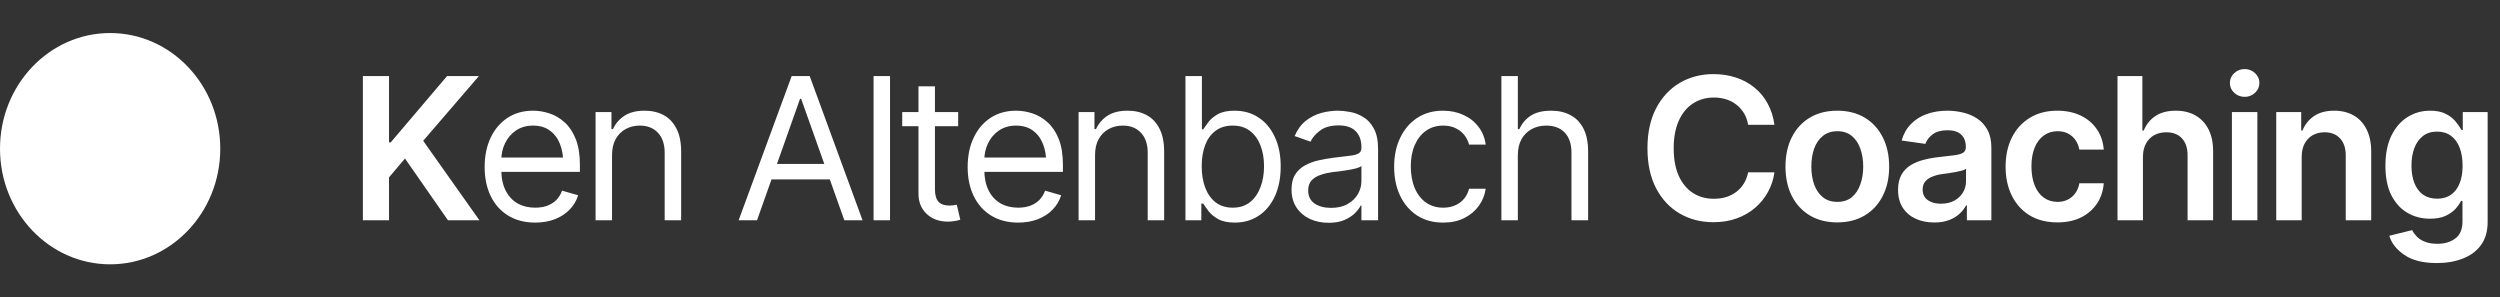 <svg width="227" height="27" viewBox="0 0 227 27" fill="none" xmlns="http://www.w3.org/2000/svg">
<rect x="0" y="0" width="227" height="27" fill="#333333" stroke="none"/>
<ellipse cx="10" cy="13.5" rx="10" ry="10.5" fill="white"/>
<path d="M32.949 20V6.904H35.322V12.925H35.48L40.596 6.904H43.487L38.425 12.784L43.531 20H40.675L36.773 14.393L35.322 16.106V20H32.949ZM48.594 20.211C47.65 20.211 46.833 20 46.142 19.578C45.456 19.156 44.929 18.567 44.56 17.811C44.19 17.05 44.006 16.168 44.006 15.166C44.006 14.158 44.188 13.271 44.551 12.503C44.914 11.735 45.424 11.135 46.08 10.701C46.742 10.268 47.516 10.051 48.4 10.051C48.91 10.051 49.417 10.136 49.921 10.306C50.425 10.476 50.882 10.751 51.292 11.132C51.708 11.513 52.039 12.017 52.285 12.644C52.531 13.271 52.654 14.041 52.654 14.955V15.605H45.078V14.305H51.837L51.143 14.797C51.143 14.141 51.04 13.558 50.835 13.048C50.63 12.538 50.322 12.137 49.912 11.844C49.508 11.551 49.004 11.404 48.4 11.404C47.797 11.404 47.278 11.554 46.845 11.852C46.417 12.146 46.089 12.529 45.86 13.004C45.632 13.479 45.518 13.988 45.518 14.533V15.395C45.518 16.139 45.647 16.769 45.904 17.284C46.162 17.8 46.523 18.192 46.985 18.462C47.448 18.726 47.984 18.857 48.594 18.857C48.986 18.857 49.344 18.802 49.666 18.69C49.988 18.573 50.267 18.4 50.501 18.172C50.735 17.938 50.914 17.65 51.037 17.311L52.496 17.732C52.344 18.225 52.086 18.658 51.723 19.033C51.365 19.402 50.92 19.692 50.387 19.903C49.853 20.108 49.256 20.211 48.594 20.211ZM55.572 14.094V20H54.078V10.174H55.52V11.721H55.66C55.889 11.217 56.237 10.812 56.706 10.508C57.175 10.203 57.781 10.051 58.525 10.051C59.188 10.051 59.768 10.185 60.266 10.455C60.764 10.725 61.15 11.135 61.426 11.685C61.707 12.23 61.848 12.922 61.848 13.76V20H60.353V13.865C60.353 13.098 60.151 12.497 59.747 12.063C59.343 11.624 58.792 11.404 58.095 11.404C57.614 11.404 57.184 11.51 56.803 11.721C56.422 11.932 56.12 12.236 55.898 12.635C55.681 13.033 55.572 13.52 55.572 14.094ZM68.738 20H67.068L71.885 6.904H73.519L78.318 20H76.666L72.746 8.979H72.641L68.738 20ZM69.353 14.885H76.051V16.291H69.353V14.885ZM80.814 6.904V20H79.32V6.904H80.814ZM87.002 10.174V11.457H81.922V10.174H87.002ZM83.398 7.836H84.893V17.188C84.893 17.697 84.998 18.072 85.209 18.312C85.42 18.547 85.754 18.664 86.211 18.664C86.311 18.664 86.413 18.658 86.519 18.646C86.63 18.635 86.75 18.617 86.879 18.594L87.195 19.947C87.055 20 86.882 20.041 86.677 20.07C86.478 20.105 86.275 20.123 86.07 20.123C85.279 20.123 84.635 19.889 84.137 19.42C83.644 18.951 83.398 18.342 83.398 17.592V7.836ZM92.451 20.211C91.508 20.211 90.69 20 89.999 19.578C89.314 19.156 88.786 18.567 88.417 17.811C88.048 17.05 87.863 16.168 87.863 15.166C87.863 14.158 88.045 13.271 88.408 12.503C88.772 11.735 89.281 11.135 89.938 10.701C90.6 10.268 91.373 10.051 92.258 10.051C92.768 10.051 93.274 10.136 93.778 10.306C94.282 10.476 94.739 10.751 95.149 11.132C95.565 11.513 95.897 12.017 96.143 12.644C96.389 13.271 96.512 14.041 96.512 14.955V15.605H88.936V14.305H95.694L95 14.797C95 14.141 94.897 13.558 94.692 13.048C94.487 12.538 94.18 12.137 93.769 11.844C93.365 11.551 92.861 11.404 92.258 11.404C91.654 11.404 91.136 11.554 90.702 11.852C90.274 12.146 89.946 12.529 89.718 13.004C89.489 13.479 89.375 13.988 89.375 14.533V15.395C89.375 16.139 89.504 16.769 89.762 17.284C90.019 17.8 90.38 18.192 90.843 18.462C91.306 18.726 91.842 18.857 92.451 18.857C92.844 18.857 93.201 18.802 93.523 18.69C93.846 18.573 94.124 18.4 94.358 18.172C94.593 17.938 94.772 17.65 94.894 17.311L96.353 17.732C96.201 18.225 95.943 18.658 95.58 19.033C95.223 19.402 94.777 19.692 94.244 19.903C93.711 20.108 93.113 20.211 92.451 20.211ZM99.43 14.094V20H97.936V10.174H99.377V11.721H99.518C99.746 11.217 100.095 10.812 100.563 10.508C101.032 10.203 101.639 10.051 102.383 10.051C103.045 10.051 103.625 10.185 104.123 10.455C104.621 10.725 105.008 11.135 105.283 11.685C105.564 12.23 105.705 12.922 105.705 13.76V20H104.211V13.865C104.211 13.098 104.009 12.497 103.604 12.063C103.2 11.624 102.649 11.404 101.952 11.404C101.472 11.404 101.041 11.51 100.66 11.721C100.279 11.932 99.978 12.236 99.755 12.635C99.538 13.033 99.43 13.52 99.43 14.094ZM112.121 20.211C111.494 20.211 110.99 20.105 110.609 19.895C110.229 19.678 109.936 19.435 109.73 19.165C109.525 18.89 109.367 18.664 109.256 18.488H109.08V20H107.639V6.904H109.133V11.738H109.256C109.367 11.568 109.522 11.352 109.722 11.088C109.921 10.818 110.208 10.578 110.583 10.367C110.958 10.156 111.465 10.051 112.104 10.051C112.93 10.051 113.656 10.259 114.283 10.675C114.91 11.085 115.399 11.671 115.751 12.433C116.108 13.188 116.287 14.082 116.287 15.113C116.287 16.15 116.111 17.053 115.76 17.82C115.408 18.582 114.919 19.171 114.292 19.587C113.665 20.003 112.941 20.211 112.121 20.211ZM111.928 18.857C112.555 18.857 113.079 18.69 113.501 18.356C113.923 18.017 114.239 17.562 114.45 16.994C114.667 16.426 114.775 15.793 114.775 15.096C114.775 14.404 114.67 13.78 114.459 13.224C114.248 12.667 113.932 12.225 113.51 11.896C113.094 11.568 112.566 11.404 111.928 11.404C111.312 11.404 110.797 11.56 110.381 11.87C109.965 12.175 109.648 12.605 109.432 13.162C109.221 13.713 109.115 14.357 109.115 15.096C109.115 15.834 109.224 16.487 109.44 17.056C109.657 17.618 109.974 18.061 110.39 18.383C110.812 18.699 111.324 18.857 111.928 18.857ZM120.629 20.229C120.008 20.229 119.442 20.111 118.933 19.877C118.423 19.637 118.019 19.291 117.72 18.84C117.421 18.389 117.271 17.844 117.271 17.205C117.271 16.643 117.383 16.189 117.605 15.843C117.828 15.491 118.124 15.216 118.493 15.017C118.868 14.812 119.278 14.659 119.724 14.56C120.175 14.46 120.629 14.381 121.086 14.322C121.684 14.246 122.167 14.188 122.536 14.146C122.911 14.105 123.184 14.035 123.354 13.935C123.529 13.836 123.617 13.666 123.617 13.426V13.373C123.617 12.746 123.444 12.26 123.099 11.914C122.759 11.562 122.24 11.387 121.543 11.387C120.828 11.387 120.266 11.545 119.855 11.861C119.445 12.172 119.158 12.506 118.994 12.863L117.553 12.354C117.811 11.756 118.153 11.29 118.581 10.956C119.015 10.622 119.483 10.388 119.987 10.253C120.497 10.118 120.998 10.051 121.49 10.051C121.807 10.051 122.17 10.089 122.58 10.165C122.99 10.235 123.389 10.388 123.775 10.622C124.168 10.851 124.49 11.199 124.742 11.668C125 12.131 125.129 12.752 125.129 13.531V20H123.617V18.664H123.547C123.447 18.875 123.277 19.104 123.037 19.35C122.797 19.59 122.478 19.798 122.079 19.974C121.687 20.144 121.203 20.229 120.629 20.229ZM120.857 18.875C121.455 18.875 121.959 18.758 122.369 18.523C122.779 18.289 123.09 17.987 123.301 17.618C123.512 17.243 123.617 16.854 123.617 16.449V15.06C123.553 15.137 123.412 15.207 123.195 15.271C122.984 15.33 122.738 15.383 122.457 15.43C122.182 15.477 121.912 15.518 121.648 15.553C121.385 15.582 121.174 15.605 121.016 15.623C120.623 15.676 120.257 15.761 119.917 15.878C119.577 15.989 119.302 16.156 119.091 16.379C118.886 16.602 118.783 16.906 118.783 17.293C118.783 17.814 118.977 18.21 119.363 18.48C119.756 18.743 120.254 18.875 120.857 18.875ZM131.035 20.211C130.121 20.211 129.33 19.994 128.662 19.561C128 19.121 127.487 18.52 127.124 17.759C126.767 16.997 126.588 16.127 126.588 15.148C126.588 14.146 126.772 13.265 127.142 12.503C127.511 11.735 128.026 11.135 128.688 10.701C129.356 10.268 130.133 10.051 131.018 10.051C131.709 10.051 132.33 10.18 132.881 10.438C133.438 10.69 133.892 11.047 134.243 11.51C134.601 11.973 134.82 12.512 134.902 13.127H133.391C133.314 12.828 133.177 12.547 132.978 12.283C132.778 12.02 132.515 11.809 132.187 11.65C131.864 11.486 131.48 11.404 131.035 11.404C130.449 11.404 129.937 11.557 129.497 11.861C129.058 12.166 128.715 12.597 128.469 13.153C128.223 13.704 128.1 14.352 128.1 15.096C128.1 15.852 128.22 16.514 128.46 17.082C128.7 17.645 129.04 18.081 129.479 18.392C129.925 18.702 130.443 18.857 131.035 18.857C131.627 18.857 132.134 18.705 132.556 18.4C132.978 18.09 133.256 17.668 133.391 17.135H134.902C134.82 17.715 134.609 18.236 134.27 18.699C133.936 19.162 133.493 19.531 132.942 19.807C132.397 20.076 131.762 20.211 131.035 20.211ZM137.82 14.094V20H136.326V6.904H137.82V11.721H137.961C138.189 11.211 138.532 10.807 138.989 10.508C139.452 10.203 140.07 10.051 140.844 10.051C141.512 10.051 142.098 10.185 142.602 10.455C143.105 10.719 143.498 11.126 143.779 11.677C144.061 12.222 144.201 12.916 144.201 13.76V20H142.689V13.865C142.689 13.08 142.487 12.474 142.083 12.046C141.679 11.618 141.119 11.404 140.404 11.404C139.906 11.404 139.464 11.51 139.077 11.721C138.69 11.932 138.383 12.236 138.154 12.635C137.932 13.033 137.82 13.52 137.82 14.094ZM155.583 20.176C154.435 20.176 153.406 19.909 152.498 19.376C151.596 18.843 150.884 18.075 150.362 17.073C149.847 16.071 149.589 14.867 149.589 13.461C149.589 12.049 149.85 10.842 150.371 9.84C150.898 8.832 151.613 8.062 152.516 7.528C153.424 6.995 154.446 6.729 155.583 6.729C156.304 6.729 156.978 6.831 157.604 7.036C158.237 7.241 158.8 7.543 159.292 7.941C159.784 8.334 160.186 8.817 160.496 9.392C160.812 9.96 161.021 10.607 161.12 11.334H158.729C158.665 10.935 158.539 10.584 158.352 10.279C158.17 9.975 157.941 9.717 157.666 9.506C157.396 9.289 157.089 9.128 156.743 9.022C156.397 8.911 156.025 8.855 155.627 8.855C154.912 8.855 154.279 9.034 153.729 9.392C153.178 9.743 152.747 10.265 152.437 10.956C152.126 11.642 151.971 12.477 151.971 13.461C151.971 14.457 152.126 15.298 152.437 15.983C152.753 16.663 153.184 17.179 153.729 17.53C154.279 17.876 154.909 18.049 155.618 18.049C156.011 18.049 156.377 17.999 156.717 17.899C157.057 17.794 157.364 17.639 157.64 17.434C157.921 17.223 158.152 16.971 158.334 16.678C158.521 16.379 158.653 16.036 158.729 15.649H161.12C161.032 16.276 160.839 16.865 160.54 17.416C160.247 17.961 159.86 18.441 159.38 18.857C158.905 19.268 158.349 19.59 157.71 19.824C157.071 20.059 156.362 20.176 155.583 20.176ZM166.824 20.193C165.863 20.193 165.031 19.982 164.328 19.561C163.625 19.139 163.08 18.547 162.693 17.785C162.312 17.023 162.122 16.139 162.122 15.131C162.122 14.117 162.312 13.229 162.693 12.468C163.08 11.7 163.625 11.105 164.328 10.684C165.031 10.262 165.863 10.051 166.824 10.051C167.785 10.051 168.617 10.262 169.32 10.684C170.023 11.105 170.568 11.7 170.955 12.468C171.342 13.229 171.535 14.117 171.535 15.131C171.535 16.139 171.342 17.023 170.955 17.785C170.568 18.547 170.023 19.139 169.32 19.561C168.617 19.982 167.785 20.193 166.824 20.193ZM166.824 18.33C167.357 18.33 167.797 18.189 168.143 17.908C168.488 17.621 168.746 17.234 168.916 16.748C169.092 16.262 169.18 15.723 169.18 15.131C169.18 14.527 169.092 13.982 168.916 13.496C168.746 13.01 168.488 12.626 168.143 12.345C167.797 12.058 167.357 11.914 166.824 11.914C166.303 11.914 165.866 12.058 165.515 12.345C165.163 12.626 164.899 13.01 164.724 13.496C164.554 13.982 164.469 14.527 164.469 15.131C164.469 15.723 164.554 16.262 164.724 16.748C164.899 17.234 165.163 17.621 165.515 17.908C165.866 18.189 166.303 18.33 166.824 18.33ZM175.64 20.202C175.013 20.202 174.45 20.091 173.952 19.868C173.454 19.64 173.062 19.306 172.774 18.866C172.487 18.427 172.344 17.885 172.344 17.24C172.344 16.689 172.446 16.232 172.651 15.869C172.856 15.506 173.135 15.216 173.486 14.999C173.844 14.782 174.245 14.618 174.69 14.507C175.136 14.39 175.596 14.308 176.07 14.261C176.65 14.196 177.119 14.141 177.477 14.094C177.834 14.047 178.092 13.971 178.25 13.865C178.414 13.76 178.496 13.596 178.496 13.373V13.329C178.496 12.854 178.355 12.485 178.074 12.222C177.793 11.958 177.383 11.826 176.844 11.826C176.275 11.826 175.824 11.949 175.49 12.195C175.162 12.441 174.939 12.731 174.822 13.065L172.669 12.758C172.839 12.16 173.12 11.662 173.513 11.264C173.905 10.859 174.383 10.558 174.945 10.358C175.514 10.153 176.141 10.051 176.826 10.051C177.295 10.051 177.764 10.106 178.232 10.218C178.701 10.323 179.132 10.505 179.524 10.763C179.917 11.021 180.23 11.366 180.465 11.8C180.699 12.233 180.816 12.775 180.816 13.426V20H178.593V18.646H178.522C178.382 18.916 178.183 19.171 177.925 19.411C177.673 19.645 177.356 19.836 176.976 19.982C176.601 20.129 176.155 20.202 175.64 20.202ZM176.229 18.497C176.697 18.497 177.102 18.406 177.441 18.225C177.781 18.037 178.045 17.791 178.232 17.486C178.42 17.176 178.514 16.839 178.514 16.476V15.324C178.438 15.383 178.314 15.438 178.145 15.491C177.975 15.538 177.781 15.582 177.564 15.623C177.348 15.664 177.134 15.699 176.923 15.729C176.718 15.758 176.539 15.781 176.387 15.799C176.041 15.846 175.73 15.925 175.455 16.036C175.186 16.142 174.972 16.288 174.813 16.476C174.655 16.663 174.576 16.906 174.576 17.205C174.576 17.633 174.731 17.955 175.042 18.172C175.353 18.389 175.748 18.497 176.229 18.497ZM186.811 20.193C185.832 20.193 184.991 19.98 184.288 19.552C183.585 19.118 183.046 18.52 182.671 17.759C182.296 16.997 182.108 16.121 182.108 15.131C182.108 14.129 182.299 13.247 182.68 12.485C183.061 11.724 183.603 11.129 184.306 10.701C185.009 10.268 185.838 10.051 186.793 10.051C187.596 10.051 188.305 10.197 188.92 10.49C189.535 10.783 190.024 11.196 190.388 11.729C190.757 12.257 190.968 12.875 191.021 13.584H188.806C188.747 13.268 188.633 12.983 188.463 12.731C188.293 12.479 188.07 12.28 187.795 12.134C187.525 11.987 187.203 11.914 186.828 11.914C186.354 11.914 185.938 12.043 185.58 12.301C185.229 12.553 184.953 12.916 184.754 13.391C184.555 13.865 184.455 14.434 184.455 15.096C184.455 15.764 184.552 16.341 184.745 16.827C184.938 17.308 185.214 17.68 185.571 17.943C185.929 18.201 186.348 18.33 186.828 18.33C187.338 18.33 187.769 18.181 188.12 17.882C188.478 17.583 188.706 17.17 188.806 16.643H191.021C190.968 17.34 190.763 17.955 190.405 18.488C190.048 19.021 189.564 19.44 188.955 19.745C188.346 20.044 187.631 20.193 186.811 20.193ZM194.58 14.252V20H192.269V6.904H194.527V11.852H194.65C194.879 11.296 195.233 10.856 195.714 10.534C196.194 10.212 196.812 10.051 197.568 10.051C198.248 10.051 198.84 10.194 199.344 10.481C199.854 10.769 200.249 11.188 200.53 11.738C200.812 12.289 200.952 12.96 200.952 13.751V20H198.632V14.111C198.632 13.443 198.462 12.928 198.122 12.565C197.782 12.195 197.308 12.011 196.698 12.011C196.288 12.011 195.922 12.099 195.6 12.274C195.283 12.45 195.034 12.705 194.853 13.039C194.671 13.367 194.58 13.771 194.58 14.252ZM202.657 20V10.174H204.969V20H202.657ZM203.817 8.794C203.448 8.794 203.132 8.671 202.868 8.425C202.604 8.179 202.473 7.883 202.473 7.537C202.473 7.186 202.604 6.887 202.868 6.641C203.132 6.395 203.448 6.271 203.817 6.271C204.181 6.271 204.494 6.395 204.758 6.641C205.021 6.887 205.153 7.183 205.153 7.528C205.153 7.88 205.021 8.179 204.758 8.425C204.494 8.671 204.181 8.794 203.817 8.794ZM208.994 14.252V20H206.683V10.174H208.95V11.852H209.064C209.287 11.302 209.636 10.865 210.11 10.543C210.591 10.215 211.2 10.051 211.938 10.051C212.618 10.051 213.21 10.194 213.714 10.481C214.218 10.769 214.607 11.19 214.883 11.747C215.164 12.298 215.305 12.966 215.305 13.751V20H212.993V14.111C212.993 13.455 212.823 12.942 212.483 12.573C212.144 12.198 211.675 12.011 211.077 12.011C210.673 12.011 210.312 12.099 209.996 12.274C209.686 12.45 209.439 12.705 209.258 13.039C209.082 13.367 208.994 13.771 208.994 14.252ZM221.272 23.885C220.024 23.885 219.043 23.642 218.328 23.155C217.613 22.675 217.153 22.092 216.948 21.406L219.022 20.896C219.116 21.09 219.254 21.28 219.436 21.468C219.617 21.661 219.86 21.819 220.165 21.942C220.47 22.071 220.854 22.136 221.316 22.136C221.973 22.136 222.515 21.975 222.942 21.652C223.376 21.336 223.593 20.817 223.593 20.097V18.242H223.461C223.35 18.477 223.18 18.72 222.951 18.972C222.723 19.218 222.421 19.429 222.046 19.605C221.677 19.774 221.208 19.859 220.64 19.859C219.89 19.859 219.207 19.681 218.592 19.323C217.982 18.966 217.496 18.433 217.133 17.724C216.775 17.015 216.597 16.127 216.597 15.06C216.597 13.982 216.775 13.071 217.133 12.327C217.496 11.583 217.985 11.018 218.601 10.631C219.216 10.244 219.901 10.051 220.657 10.051C221.231 10.051 221.706 10.148 222.081 10.341C222.456 10.534 222.755 10.769 222.978 11.044C223.2 11.313 223.373 11.565 223.496 11.8H223.619V10.174H225.878V20.158C225.878 20.996 225.679 21.69 225.28 22.241C224.882 22.792 224.334 23.202 223.637 23.472C222.945 23.747 222.157 23.885 221.272 23.885ZM221.29 18.04C222.028 18.04 222.597 17.776 222.995 17.249C223.399 16.716 223.602 15.98 223.602 15.043C223.602 14.422 223.514 13.88 223.338 13.417C223.162 12.954 222.901 12.594 222.556 12.336C222.21 12.078 221.788 11.949 221.29 11.949C220.774 11.949 220.344 12.084 219.998 12.354C219.652 12.623 219.392 12.992 219.216 13.461C219.046 13.924 218.961 14.451 218.961 15.043C218.961 15.641 219.049 16.165 219.225 16.616C219.4 17.067 219.661 17.419 220.007 17.671C220.358 17.917 220.786 18.04 221.29 18.04Z" fill="white"/>
</svg>
